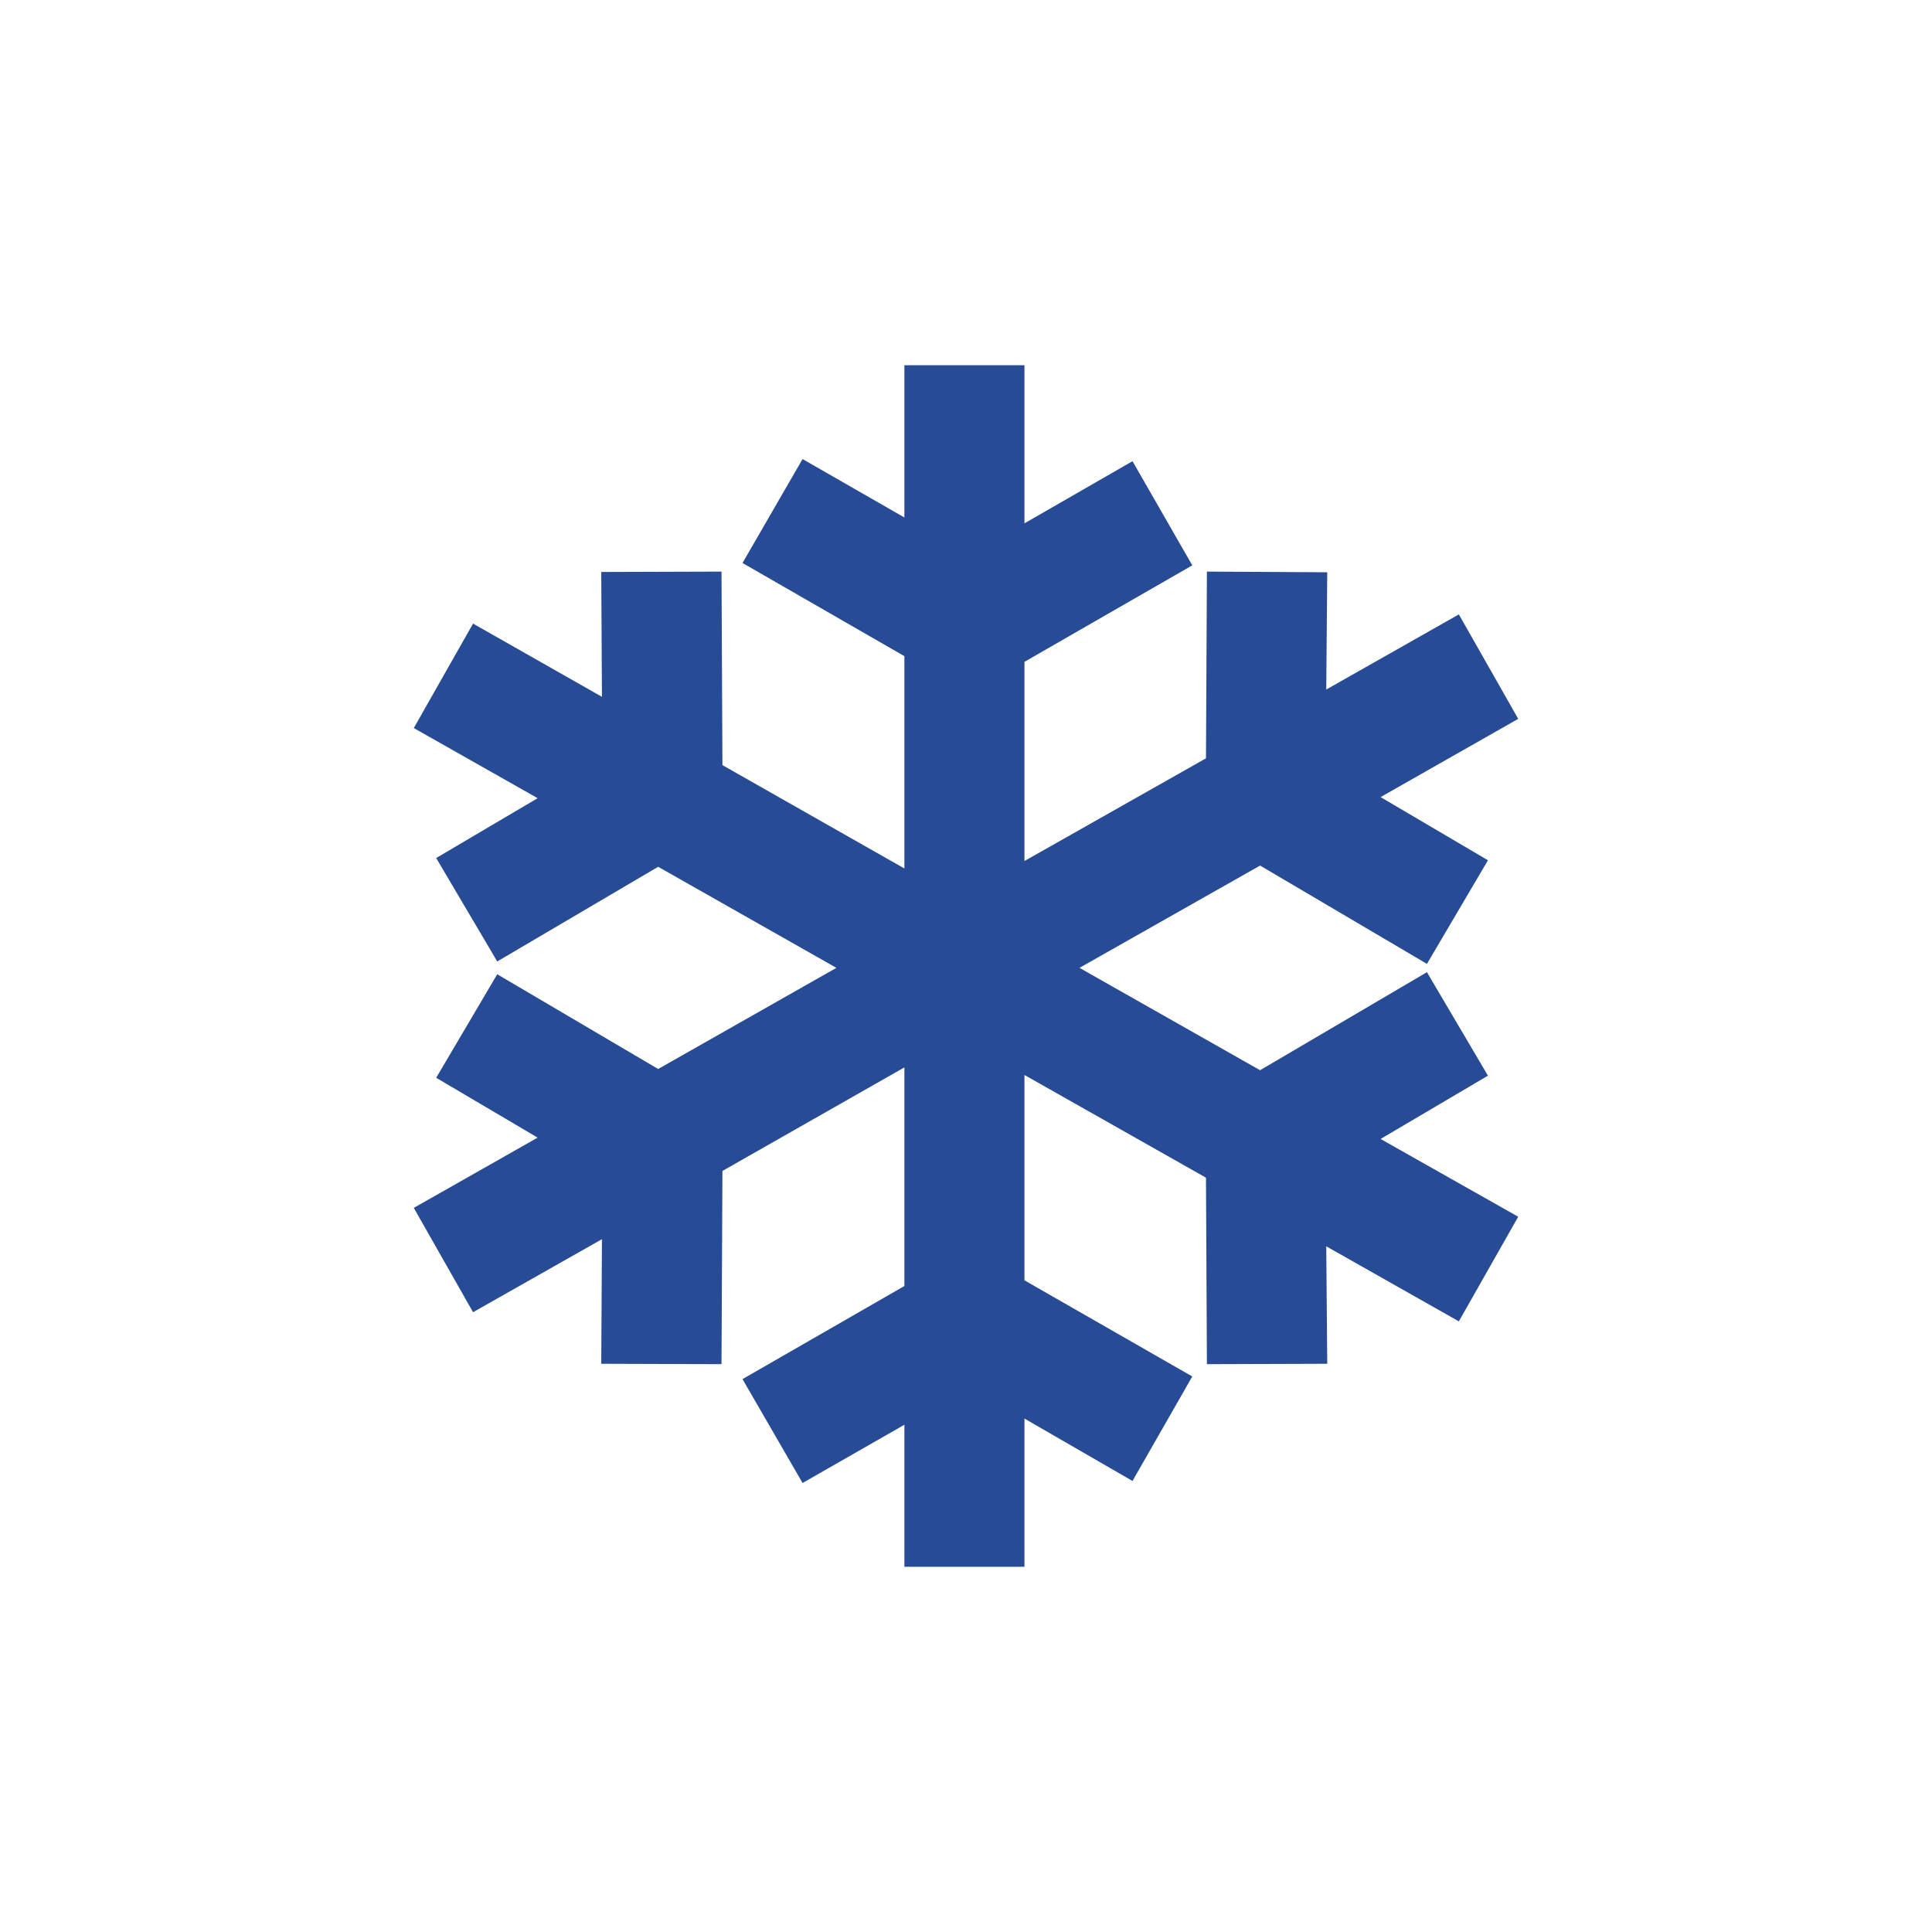 <svg xmlns="http://www.w3.org/2000/svg" width="70.545" height="70.545" xml:space="preserve"><path fill-rule="evenodd" clip-rule="evenodd" fill="#274B95" d="m54.331 39.277-2.228-3.779-6.092 3.58-6.594-3.738 6.594-3.735 6.092 3.59 2.228-3.783-3.92-2.307 5.025-2.857-2.168-3.814-4.841 2.744.036-4.282-4.394-.025-.034 6.818-6.628 3.75v-7.273l6.128-3.523-2.183-3.803-3.945 2.269v-5.773h-4.384v5.559l-3.718-2.133-2.193 3.795 5.911 3.402v7.752l-6.644-3.773-.034-7.067-4.391.014.025 4.558-4.706-2.673-2.164 3.814 4.522 2.561-3.704 2.185 2.229 3.777 5.876-3.457 6.508 3.69-6.508 3.693-5.876-3.459-2.229 3.78 3.704 2.185-4.522 2.565 2.164 3.81 4.706-2.666-.025 4.549 4.391.014.034-7.055 6.644-3.781v7.982l-5.911 3.4 2.193 3.793 3.718-2.127v5.186h4.384v-5.412l3.945 2.279 2.183-3.816-6.128-3.51v-7.498l6.628 3.75.034 6.809 4.394-.014-.036-4.289 4.841 2.74 2.168-3.82-5.025-2.84z"/></svg>